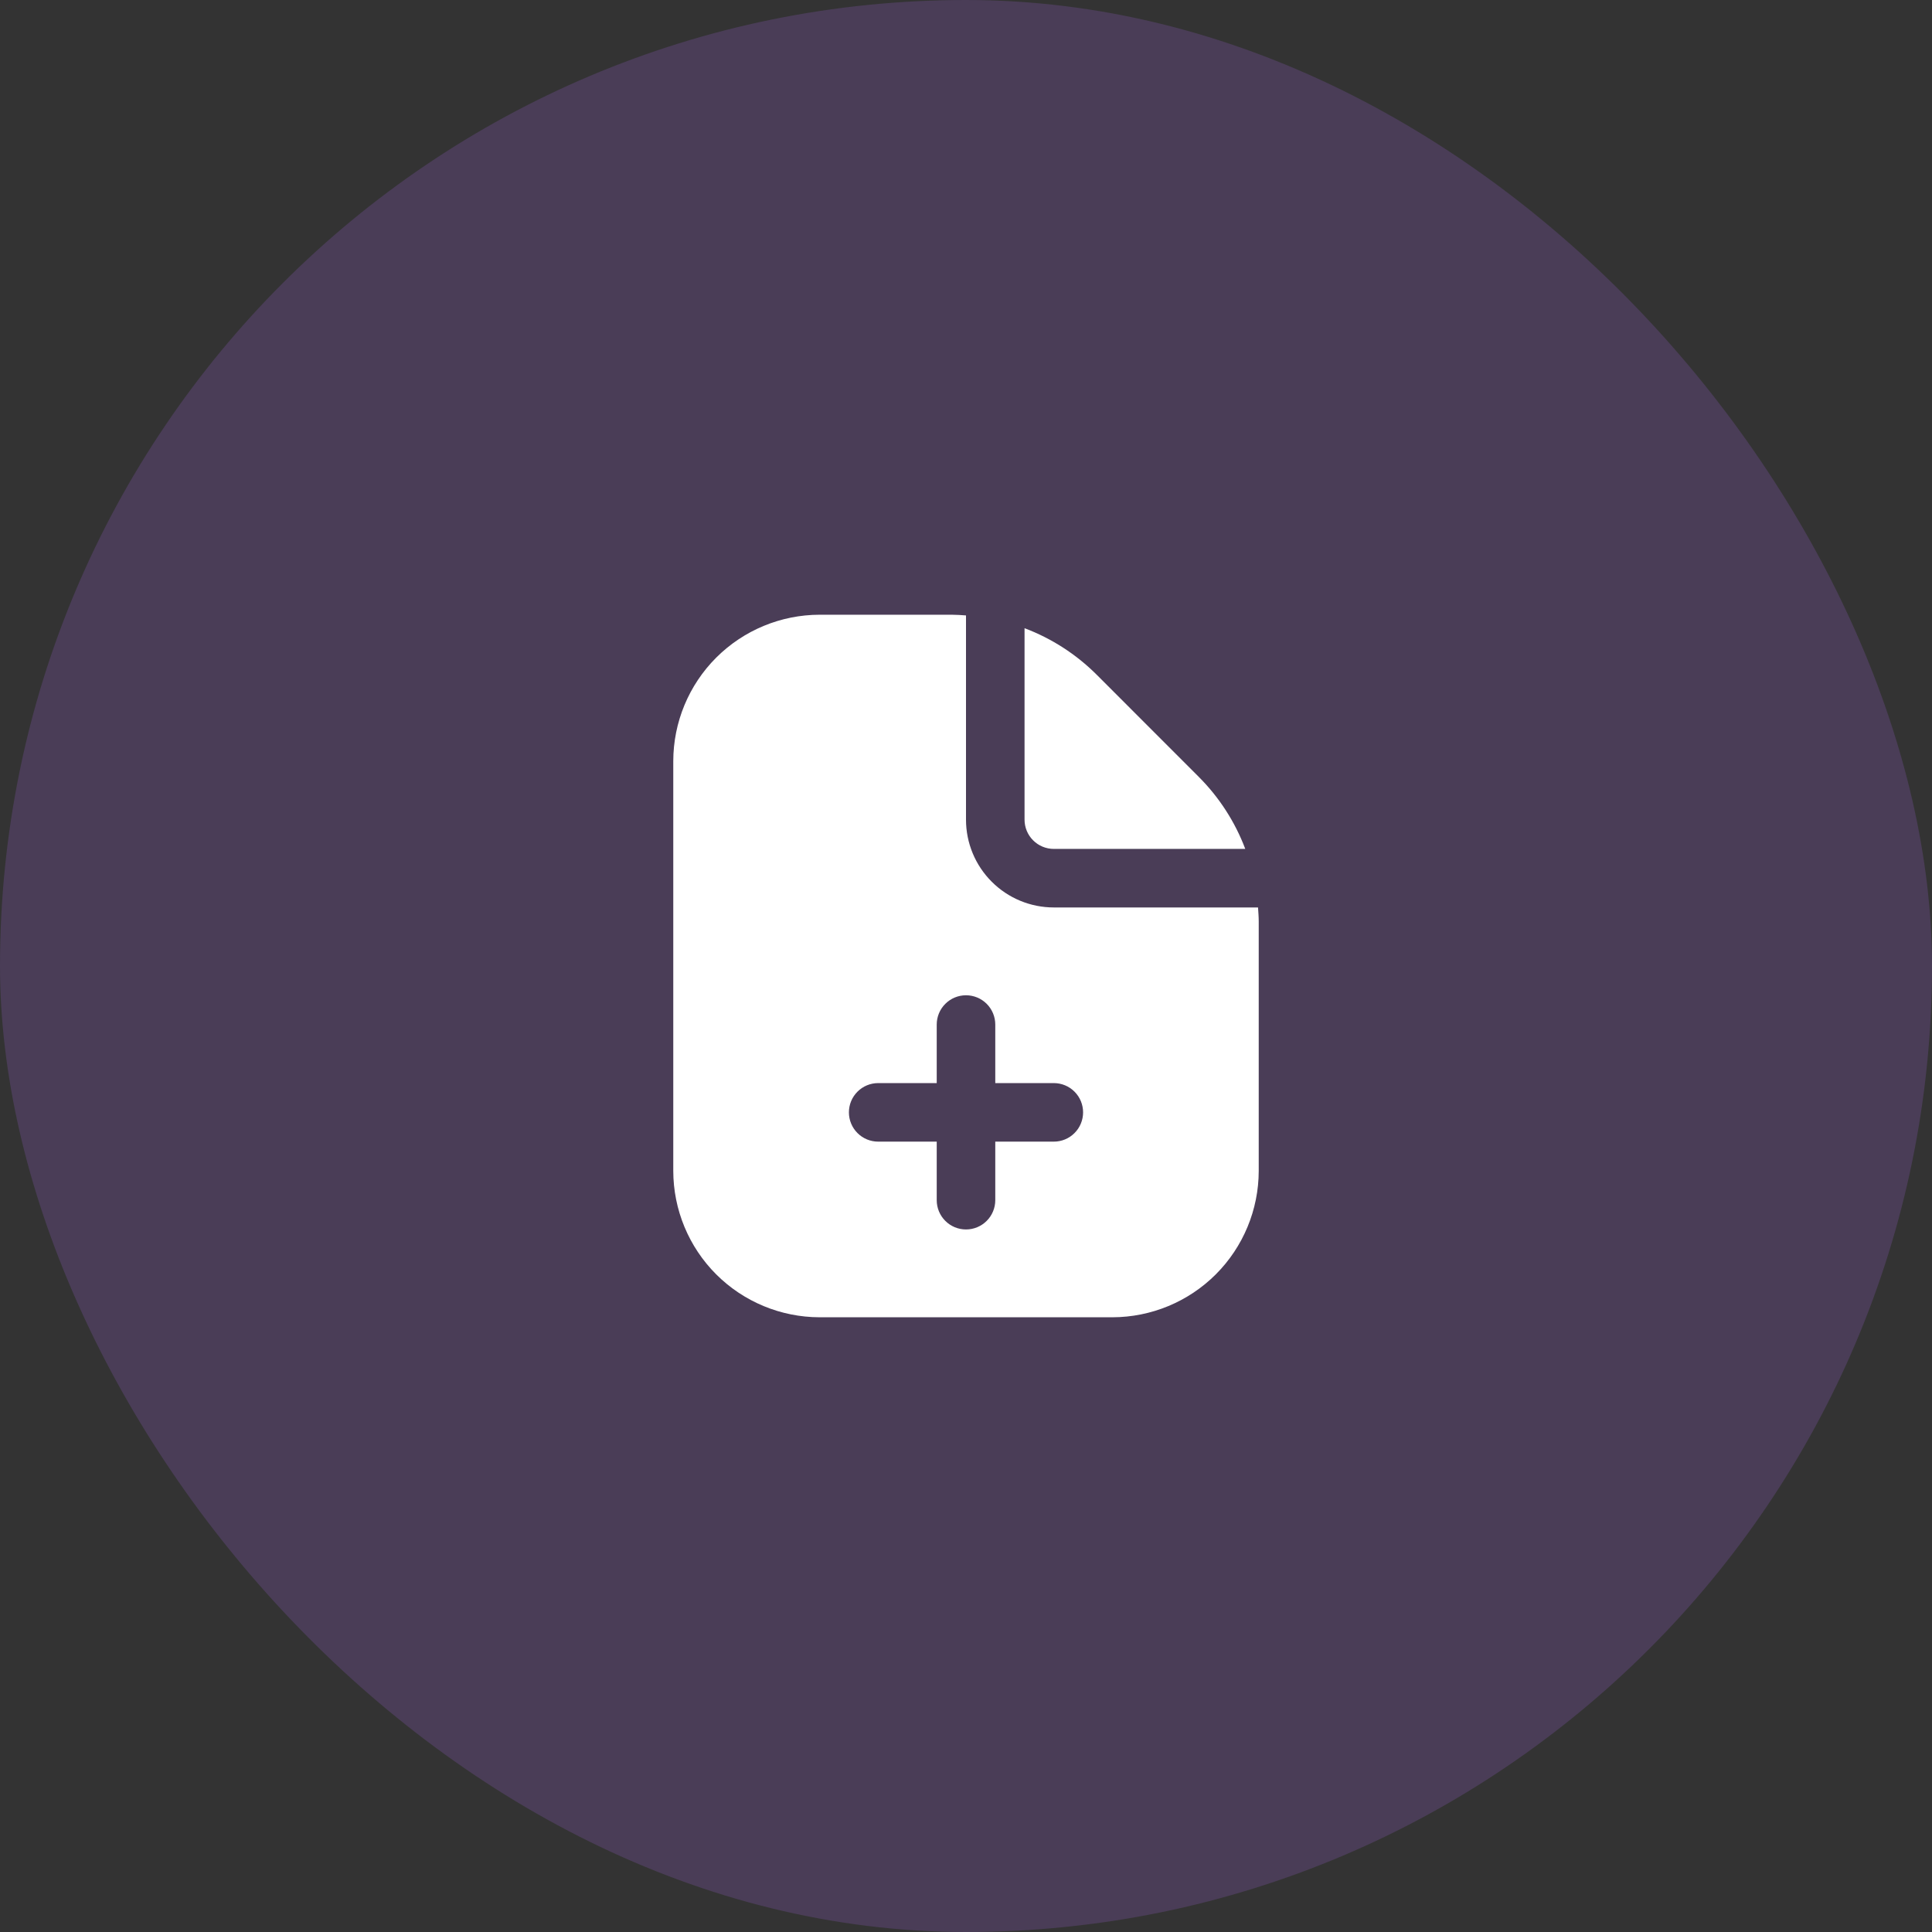 <svg width="66" height="66" viewBox="0 0 66 66" fill="none" xmlns="http://www.w3.org/2000/svg">
<rect x="0" y="0" width="66" height="66" fill="#333333" stroke="none"/>
<rect width="66" height="66" rx="33" fill="#A867E7" fill-opacity="0.2"/>
<g clip-path="url(#clip0_33_31)">
<path d="M35 28V21.46C35.925 21.809 36.765 22.351 37.465 23.05L40.949 26.536C41.648 27.235 42.191 28.075 42.54 29H36C35.735 29 35.48 28.895 35.293 28.707C35.105 28.52 35 28.265 35 28ZM43 31.485V40C42.998 41.326 42.471 42.596 41.534 43.534C40.596 44.471 39.326 44.998 38 45H28C26.674 44.998 25.404 44.471 24.466 43.534C23.529 42.596 23.002 41.326 23 40V26C23.002 24.674 23.529 23.404 24.466 22.466C25.404 21.529 26.674 21.002 28 21H32.515C32.678 21 32.839 21.013 33 21.024V28C33 28.796 33.316 29.559 33.879 30.121C34.441 30.684 35.204 31 36 31H42.976C42.987 31.161 43 31.322 43 31.485ZM37 38C37 37.735 36.895 37.48 36.707 37.293C36.52 37.105 36.265 37 36 37H34V35C34 34.735 33.895 34.48 33.707 34.293C33.52 34.105 33.265 34 33 34C32.735 34 32.48 34.105 32.293 34.293C32.105 34.48 32 34.735 32 35V37H30C29.735 37 29.48 37.105 29.293 37.293C29.105 37.48 29 37.735 29 38C29 38.265 29.105 38.52 29.293 38.707C29.48 38.895 29.735 39 30 39H32V41C32 41.265 32.105 41.52 32.293 41.707C32.48 41.895 32.735 42 33 42C33.265 42 33.52 41.895 33.707 41.707C33.895 41.52 34 41.265 34 41V39H36C36.265 39 36.52 38.895 36.707 38.707C36.895 38.52 37 38.265 37 38Z" fill="white"/>
</g>
<defs>
<clipPath id="clip0_33_31">
<rect width="24" height="24" fill="white" transform="translate(21 21)"/>
</clipPath>
</defs>
</svg>